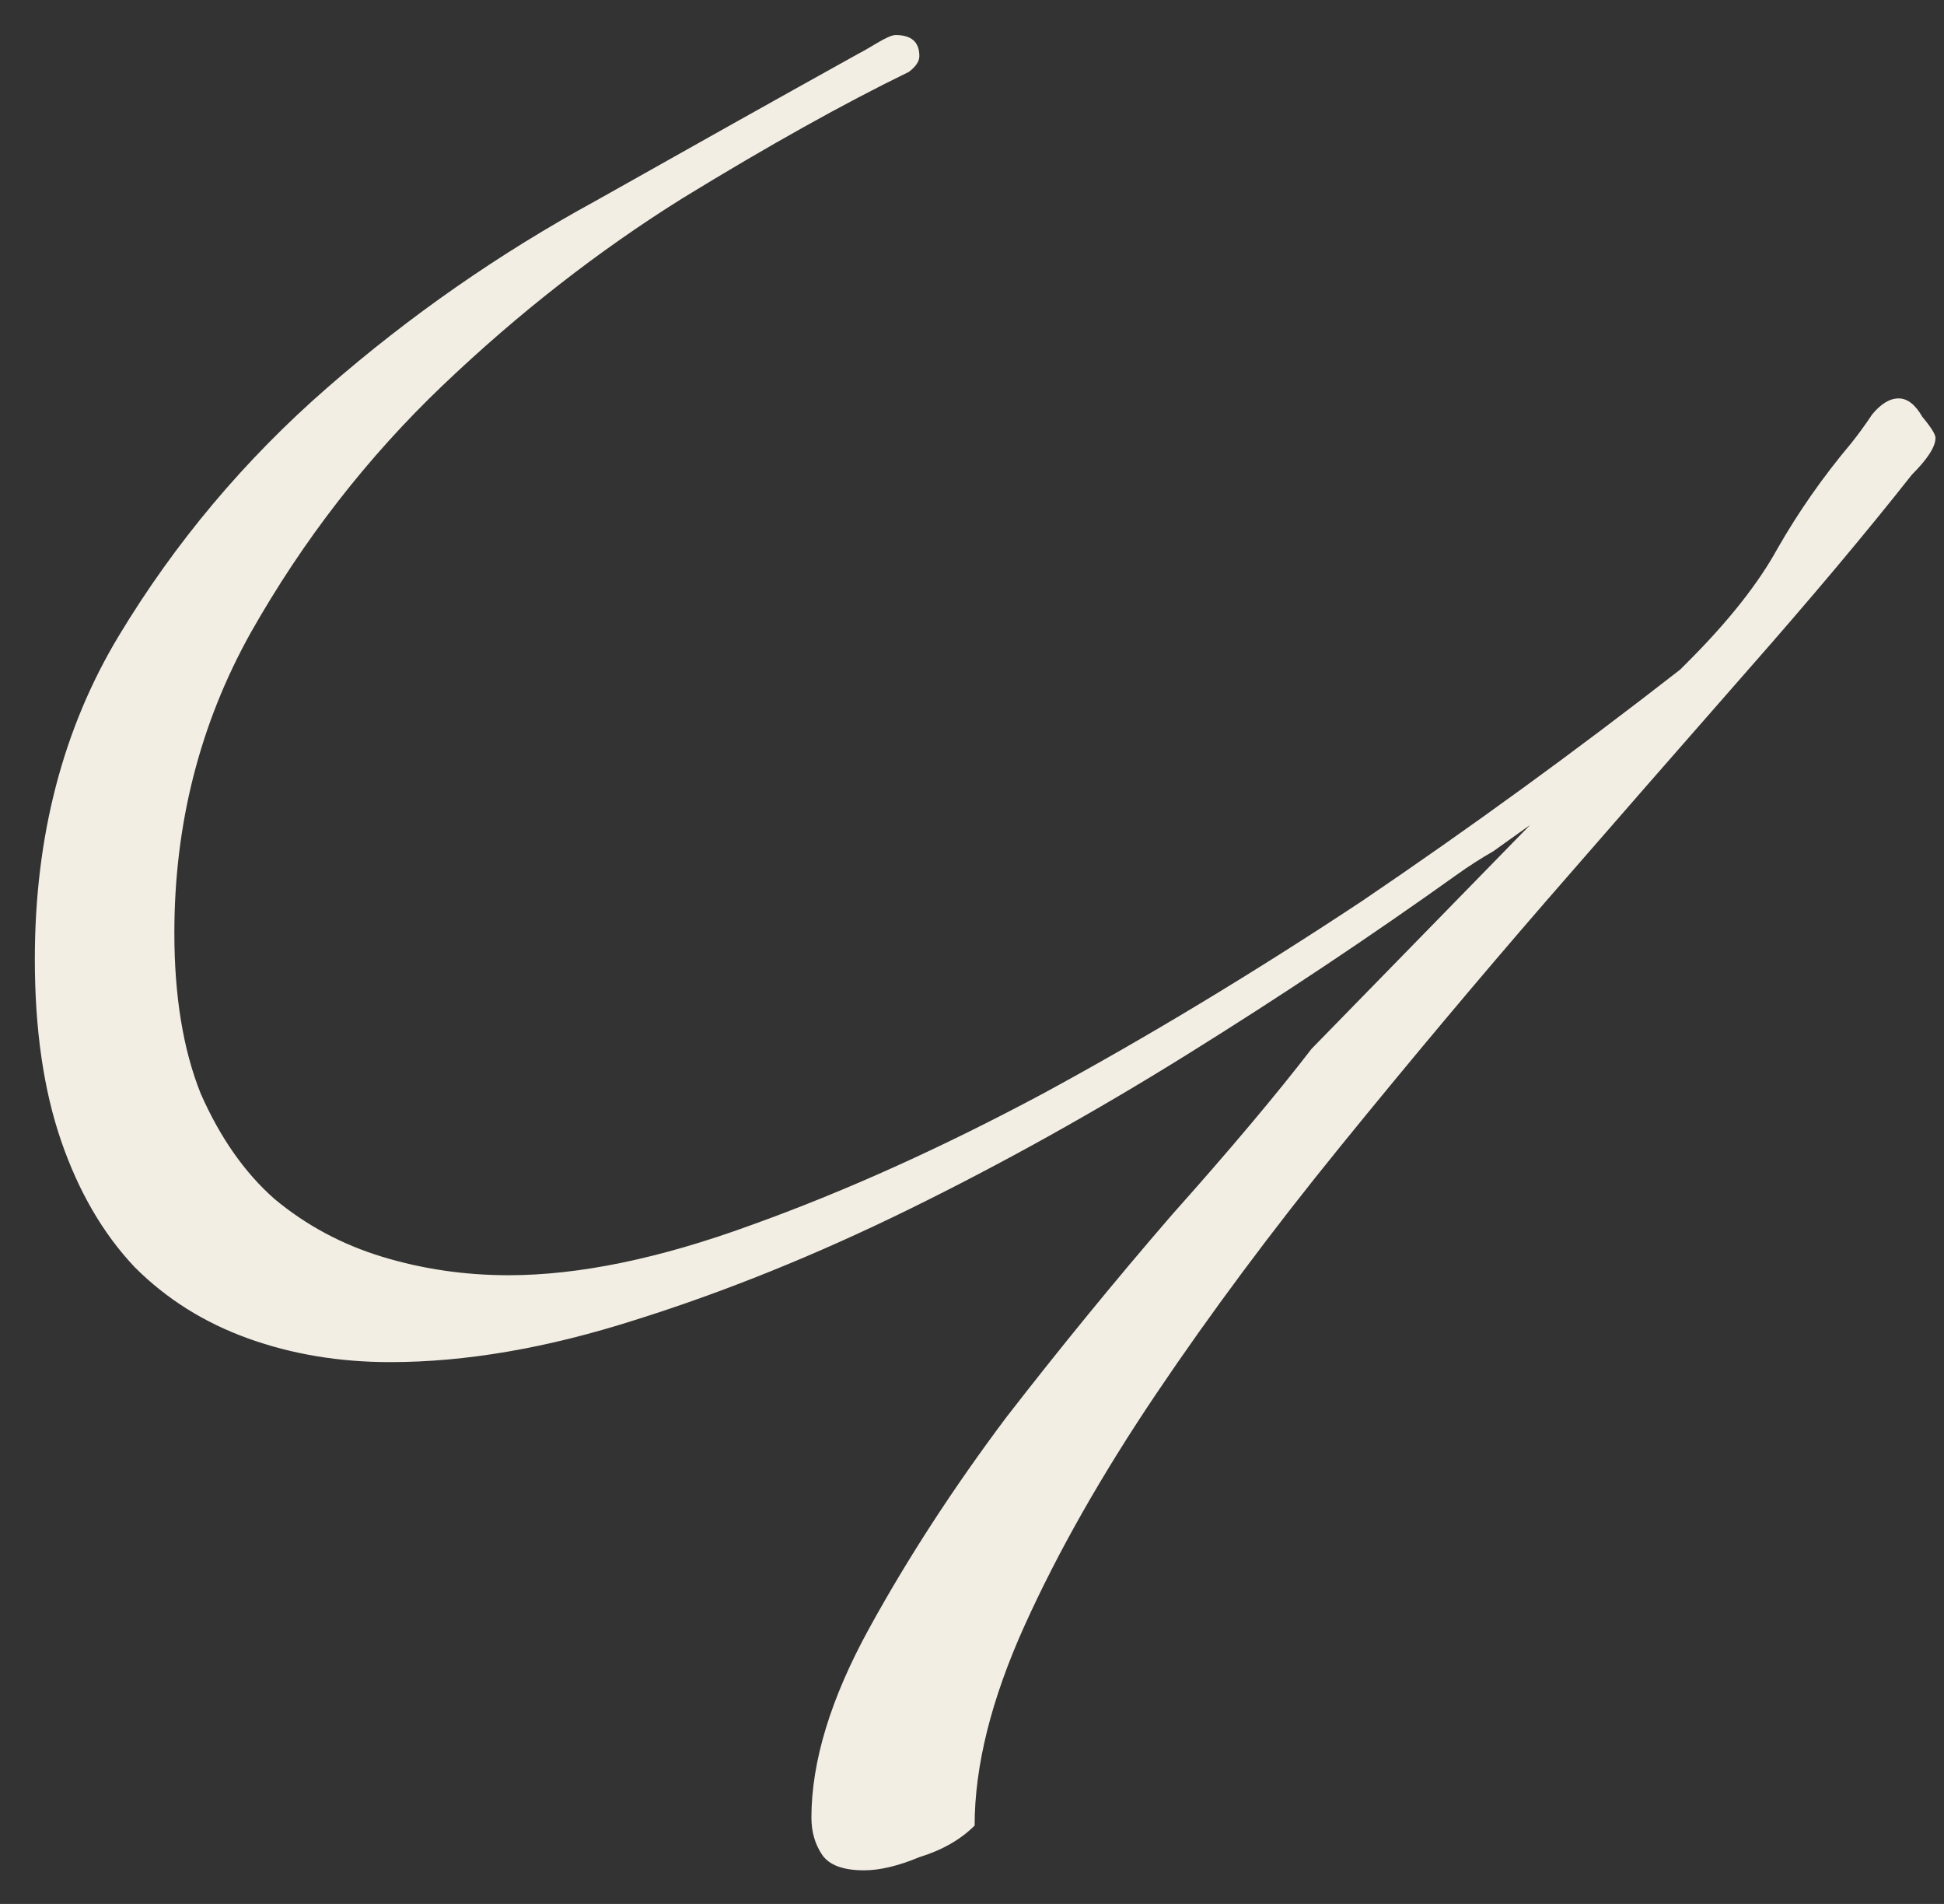 <?xml version="1.0" encoding="UTF-8"?> <svg xmlns="http://www.w3.org/2000/svg" width="48" height="47" viewBox="0 0 48 47" fill="none"><rect x="0" y="0" width="48" height="47" fill="#333333" stroke="none"/><path d="M41.68 16.335C42.677 15.338 43.413 14.407 43.89 13.54C44.41 12.63 45.017 11.763 45.71 10.94C45.883 10.723 46.057 10.485 46.23 10.225C46.447 9.965 46.663 9.835 46.88 9.835C47.097 9.835 47.292 9.987 47.465 10.29C47.682 10.55 47.79 10.723 47.79 10.81C47.79 11.027 47.595 11.33 47.205 11.72C46.078 13.15 44.713 14.775 43.11 16.595C41.55 18.372 39.903 20.257 38.17 22.25C36.48 24.2 34.79 26.215 33.1 28.295C31.41 30.375 29.893 32.412 28.55 34.405C27.207 36.398 26.123 38.305 25.3 40.125C24.477 41.945 24.065 43.592 24.065 45.065C23.718 45.412 23.263 45.672 22.7 45.845C22.18 46.062 21.725 46.17 21.335 46.17C20.815 46.17 20.468 46.04 20.295 45.78C20.122 45.52 20.035 45.217 20.035 44.87C20.035 43.483 20.512 41.923 21.465 40.19C22.418 38.457 23.545 36.723 24.845 34.99C26.188 33.257 27.553 31.588 28.94 29.985C30.37 28.382 31.518 27.017 32.385 25.89L37.78 20.365C37.477 20.582 37.173 20.798 36.87 21.015C36.567 21.188 36.263 21.383 35.96 21.6C33.837 23.117 31.627 24.59 29.33 26.02C27.033 27.45 24.737 28.728 22.44 29.855C20.143 30.982 17.89 31.892 15.68 32.585C13.513 33.278 11.498 33.625 9.635 33.625C8.378 33.625 7.208 33.43 6.125 33.04C5.042 32.65 4.11 32.065 3.33 31.285C2.55 30.462 1.943 29.422 1.51 28.165C1.077 26.908 0.86 25.413 0.86 23.68C0.86 20.647 1.553 17.982 2.94 15.685C4.327 13.388 6.038 11.352 8.075 9.575C10.112 7.798 12.322 6.26 14.705 4.96C17.088 3.617 19.255 2.403 21.205 1.32C21.292 1.277 21.443 1.19 21.66 1.06C21.877 0.93 22.028 0.865 22.115 0.865C22.505 0.865 22.7 1.038 22.7 1.385C22.7 1.515 22.613 1.645 22.44 1.775C20.837 2.555 18.973 3.595 16.85 4.895C14.77 6.195 12.798 7.733 10.935 9.51C9.072 11.287 7.49 13.323 6.19 15.62C4.933 17.873 4.305 20.343 4.305 23.03C4.305 24.59 4.522 25.912 4.955 26.995C5.432 28.078 6.038 28.945 6.775 29.595C7.555 30.245 8.443 30.722 9.44 31.025C10.437 31.328 11.477 31.48 12.56 31.48C14.293 31.48 16.287 31.068 18.54 30.245C20.837 29.422 23.242 28.338 25.755 26.995C28.312 25.608 30.933 24.027 33.62 22.25C36.307 20.43 38.928 18.523 41.485 16.53L41.68 16.335Z" fill="#F3EEE4"></path></svg> 